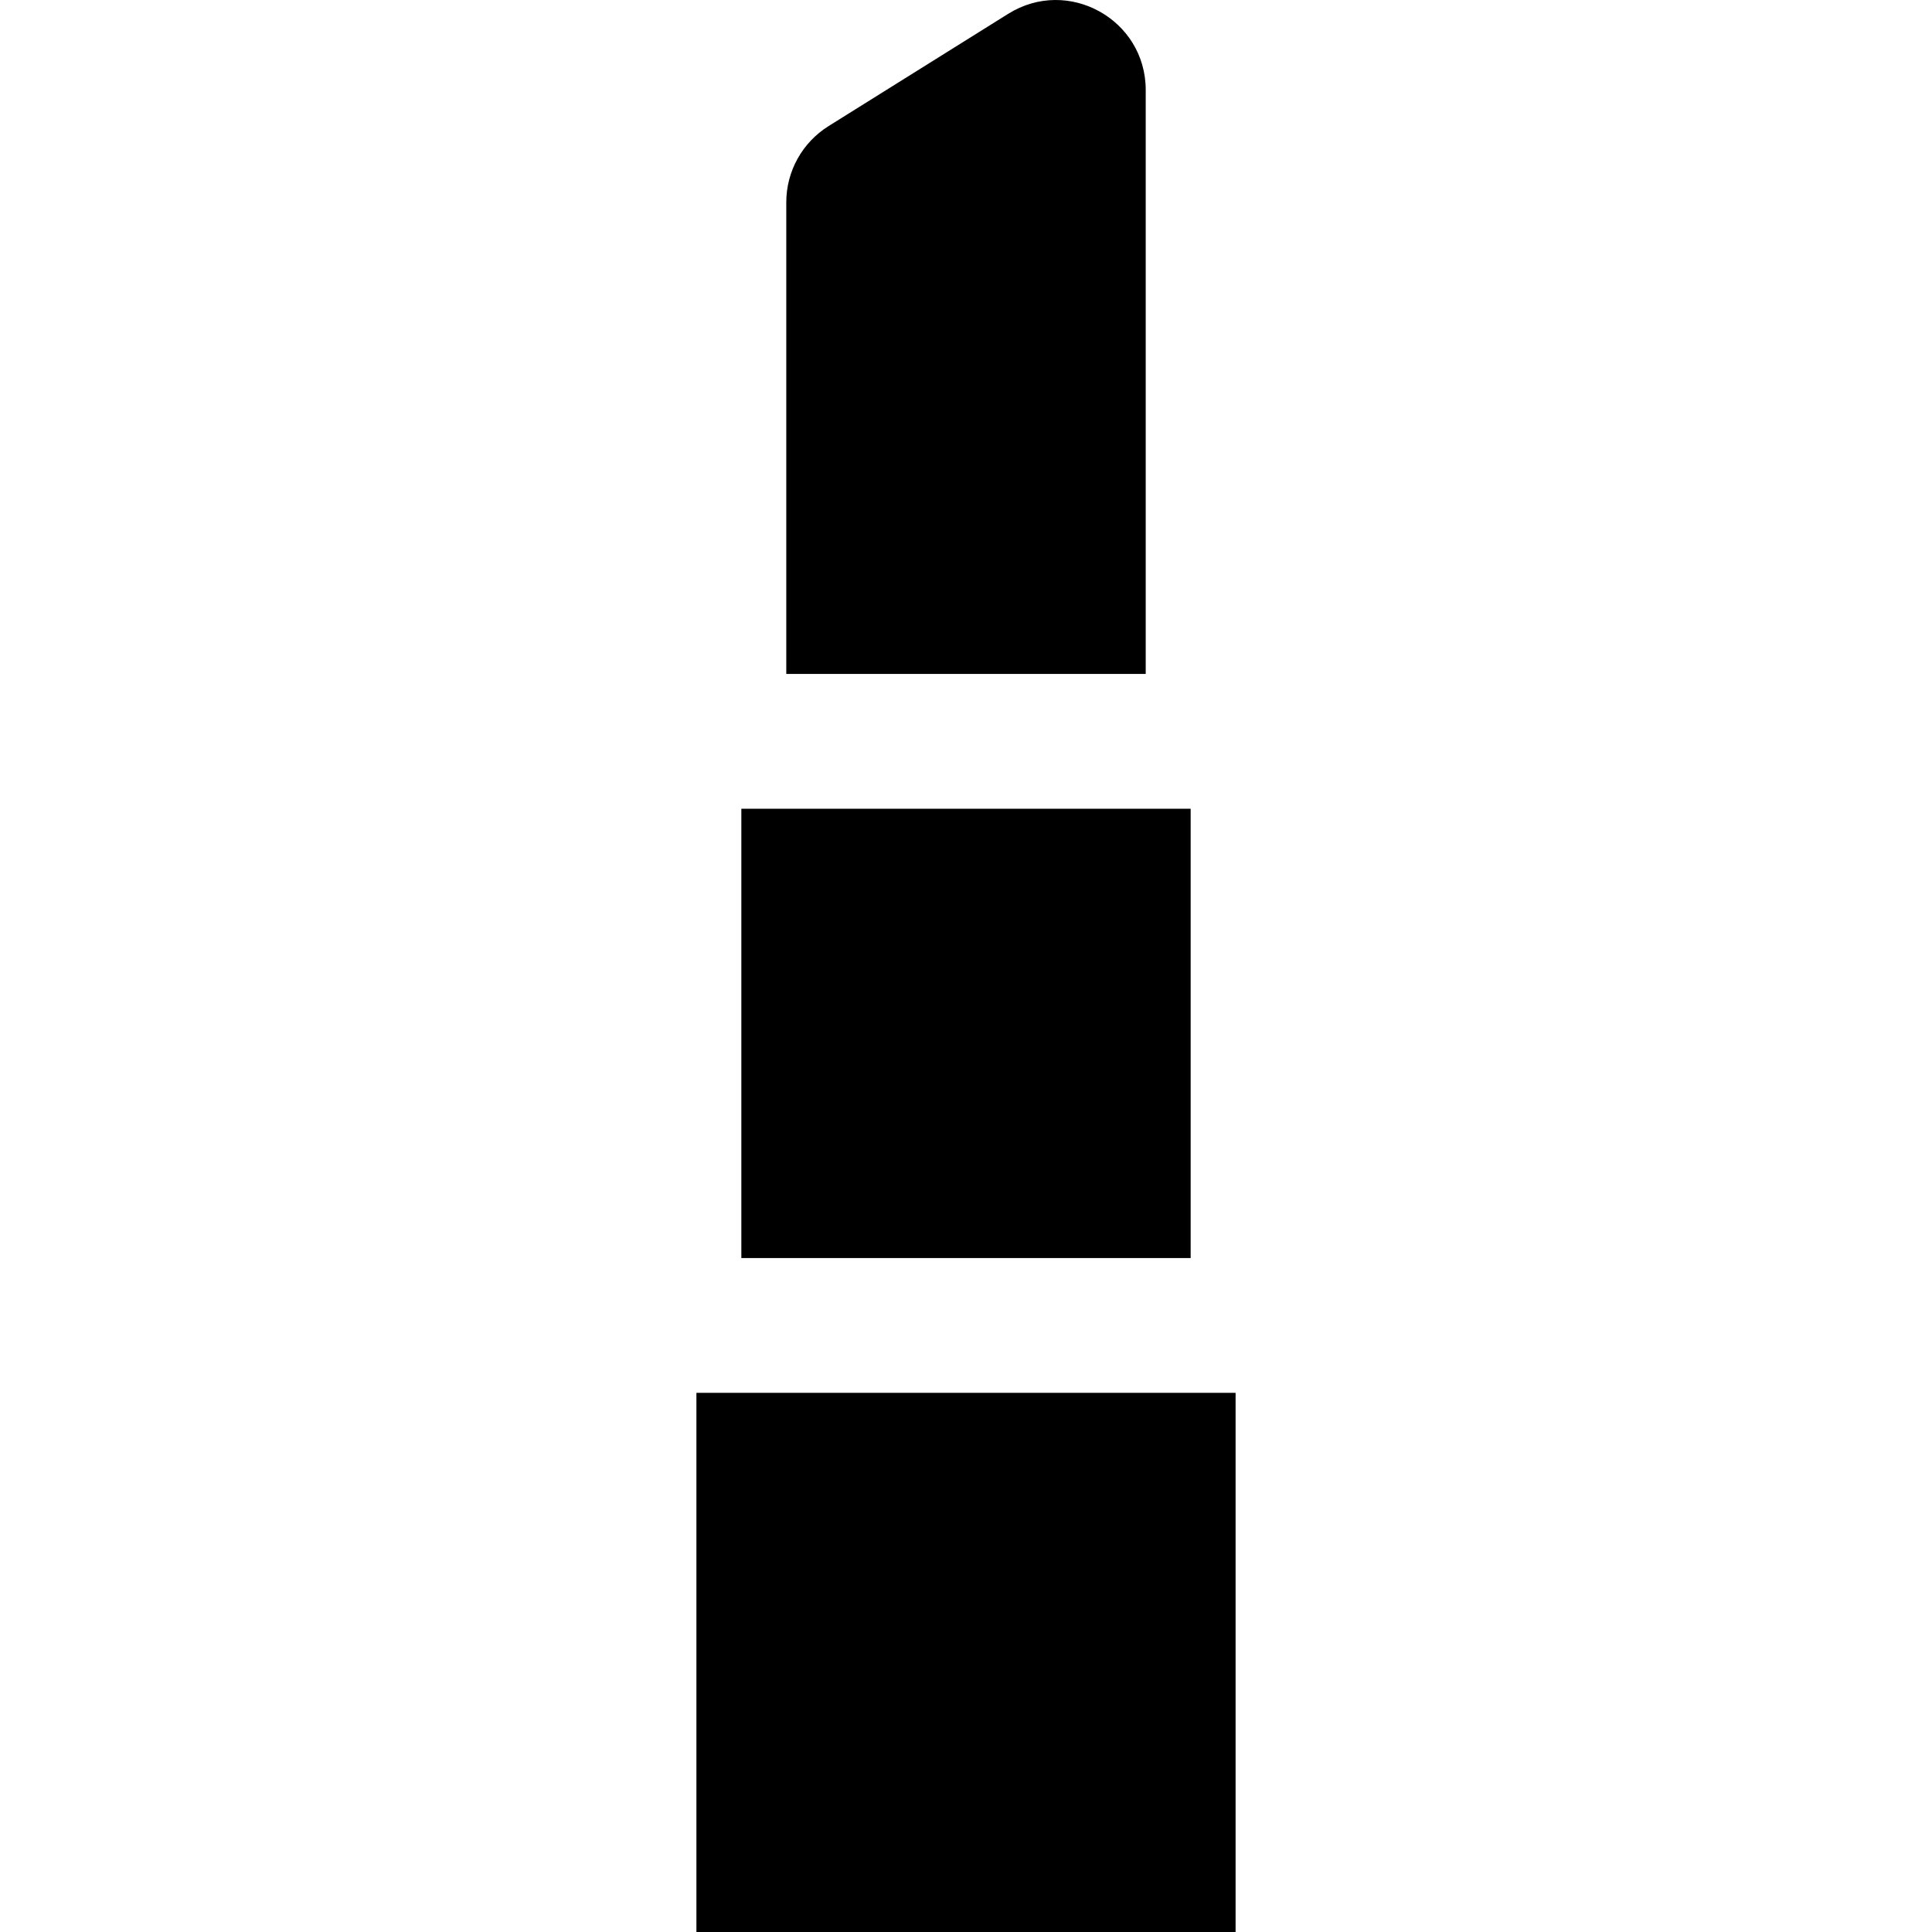 <?xml version="1.0" encoding="iso-8859-1"?>
<!-- Generator: Adobe Illustrator 19.0.0, SVG Export Plug-In . SVG Version: 6.00 Build 0)  -->
<svg version="1.1" id="Layer_1" xmlns="http://www.w3.org/2000/svg" xmlns:xlink="http://www.w3.org/1999/xlink" x="0px" y="0px"
	 viewBox="0 0 512 512" style="enable-background:new 0 0 512 512;" xml:space="preserve">
<g>
	<g>
		<rect x="184.558" y="369.116" width="142.884" height="142.884"/>
	</g>
</g>
<g>
	<g>
		<rect x="196.465" y="214.326" width="119.07" height="119.07"/>
	</g>
</g>
<g>
	<g>
		<path d="M267.193,3.658l-47.628,29.767c-6.963,4.352-11.193,11.983-11.193,20.194v124.985h95.256V23.852
			C303.628,5.149,283.054-6.256,267.193,3.658z"/>
	</g>
</g>
<g>
</g>
<g>
</g>
<g>
</g>
<g>
</g>
<g>
</g>
<g>
</g>
<g>
</g>
<g>
</g>
<g>
</g>
<g>
</g>
<g>
</g>
<g>
</g>
<g>
</g>
<g>
</g>
<g>
</g>
</svg>
